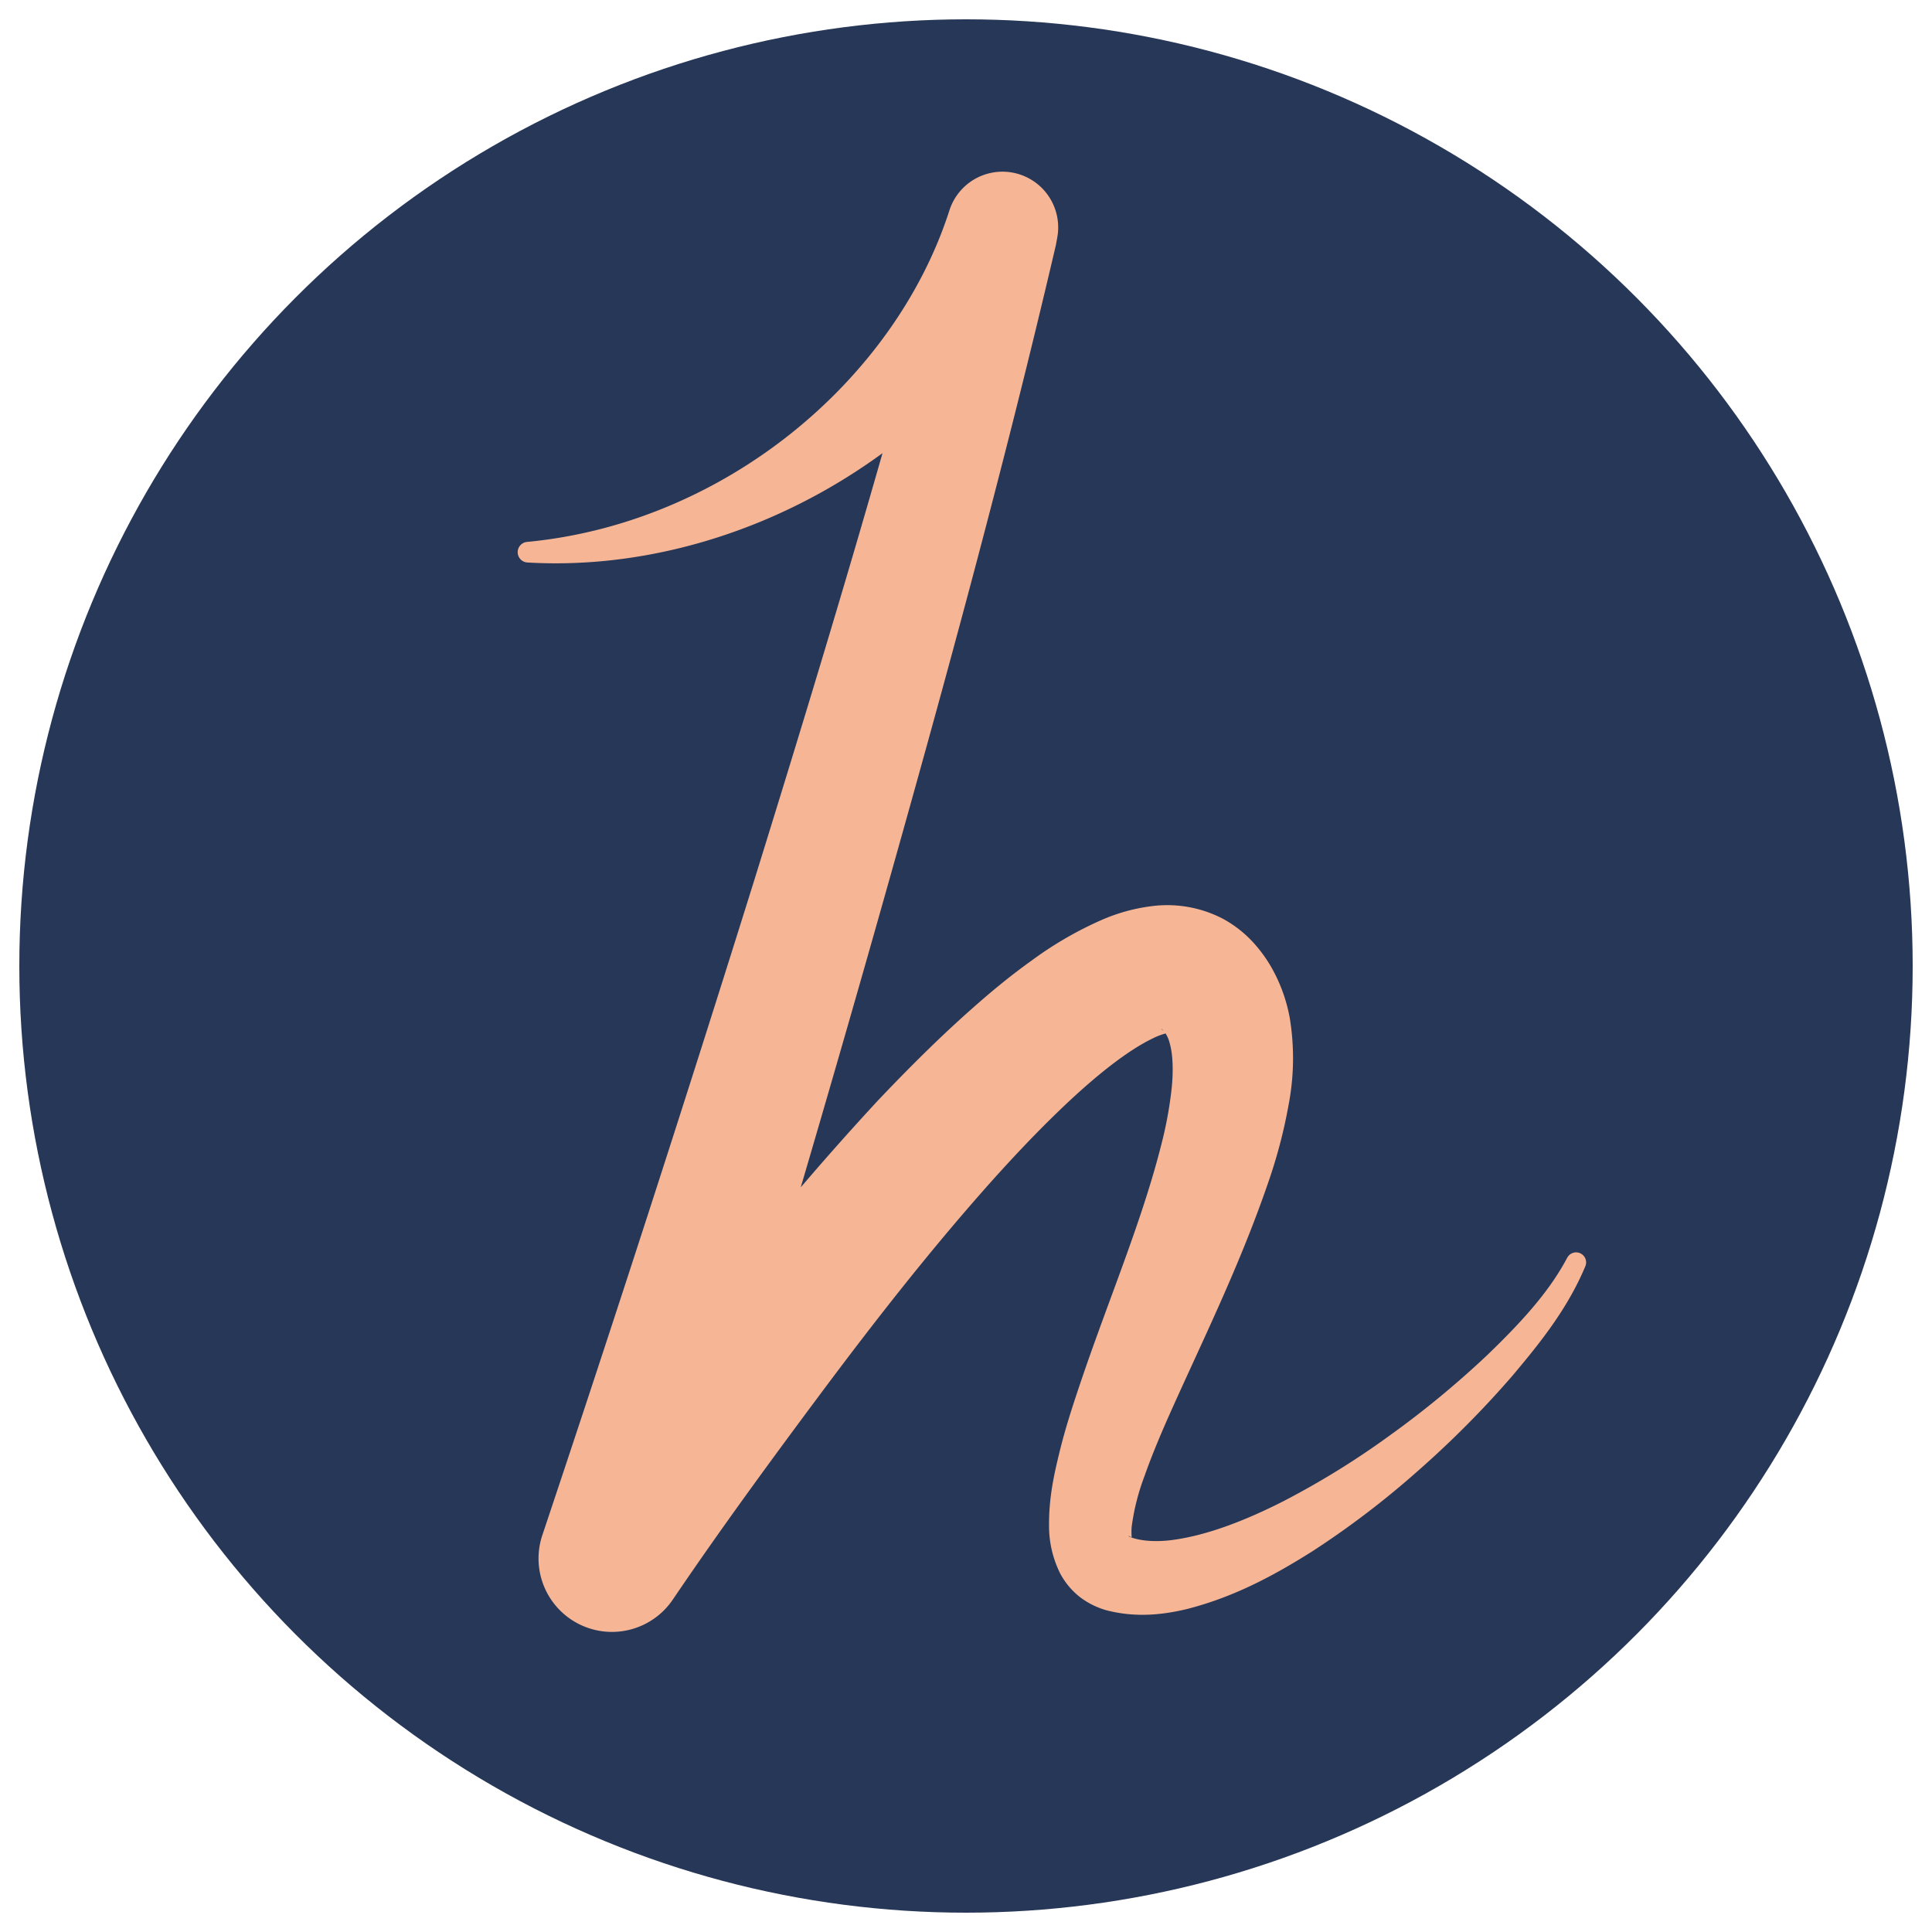 <svg xmlns="http://www.w3.org/2000/svg" viewBox="0 0 500 500"><title>mark_navy</title><circle cx="250" cy="250" r="245" style="fill:#273757"/><path d="M410.29,327.69c-4.59,11-11.81,20-19.15,28.67a253.78,253.78,0,0,1-24.09,24.22,228.93,228.93,0,0,1-27.39,20.88c-9.83,6.2-20.23,11.86-32.65,15-6.2,1.46-13.18,2.25-20.8.24a20.58,20.58,0,0,1-6.7-3.36,19.19,19.19,0,0,1-5.12-6.1,27.57,27.57,0,0,1-2.9-12.44c-.05-7.3,1.32-13.32,2.76-19.2s3.24-11.4,5.07-16.86c7.27-21.69,16.12-42.26,21.22-62.49a102.33,102.33,0,0,0,2.68-14.56c.48-4.58.32-8.89-.5-11.7a8.37,8.37,0,0,0-1.39-3,4,4,0,0,0-.75-.74c-.2-.13.29.39.65.55.95.52,1.54.44.83.56a17.06,17.06,0,0,0-3.71,1.37c-6.81,3.26-15.11,10.06-22.55,17.09s-14.92,15-22.06,23.13c-14.29,16.27-27.84,33.6-41,51.24s-26.29,35.58-38.48,53.58h0l-.28.4a19,19,0,0,1-33.58-17q28.26-84.42,54.89-169.65C212.92,170.75,230.09,113.81,245,56.63h0l27.53,9.07c-13.18,26.13-34.06,46.81-58,60.6s-51.38,20.84-78.07,19.27a2.67,2.67,0,0,1-.08-5.32c51.06-4.82,95.21-41.81,109.34-85.84a14.42,14.42,0,0,1,27.91,7l-.38,2.06h0C259.58,122,243.77,179.6,227.5,237.07s-33.27,114.63-50.81,171.8l-33.86-16.65v0c25.86-37.67,53-73.53,84.47-107.51,8-8.41,16.24-16.66,25.29-24.59,4.55-4,9.26-7.86,14.48-11.59a94.38,94.38,0,0,1,18-10.43A46.7,46.7,0,0,1,298,234.52a31.24,31.24,0,0,1,18.48,3.25,30.26,30.26,0,0,1,7.84,6.12,36.18,36.18,0,0,1,4.62,6.29,41.47,41.47,0,0,1,4.86,13.34,64.23,64.23,0,0,1-.32,22.46,131.05,131.05,0,0,1-4.73,18.47c-7.72,22.95-17.86,43.08-26.68,62.95-2.16,4.94-4.21,9.86-5.88,14.63a58.19,58.19,0,0,0-3.3,13c-.17,1.69.05,2.86-.07,2.82s-1.12-.64-.6-.19c2.58,1.13,6.8,1.49,11.31.87,9.14-1.23,19.14-5.2,28.58-10a214.26,214.26,0,0,0,27.58-17.05A245.3,245.3,0,0,0,385,350.6c7.81-7.56,15.6-15.67,20.54-25l.1-.17a2.59,2.59,0,0,1,4.67,2.21Z" style="fill:#f6b696"/></svg>
